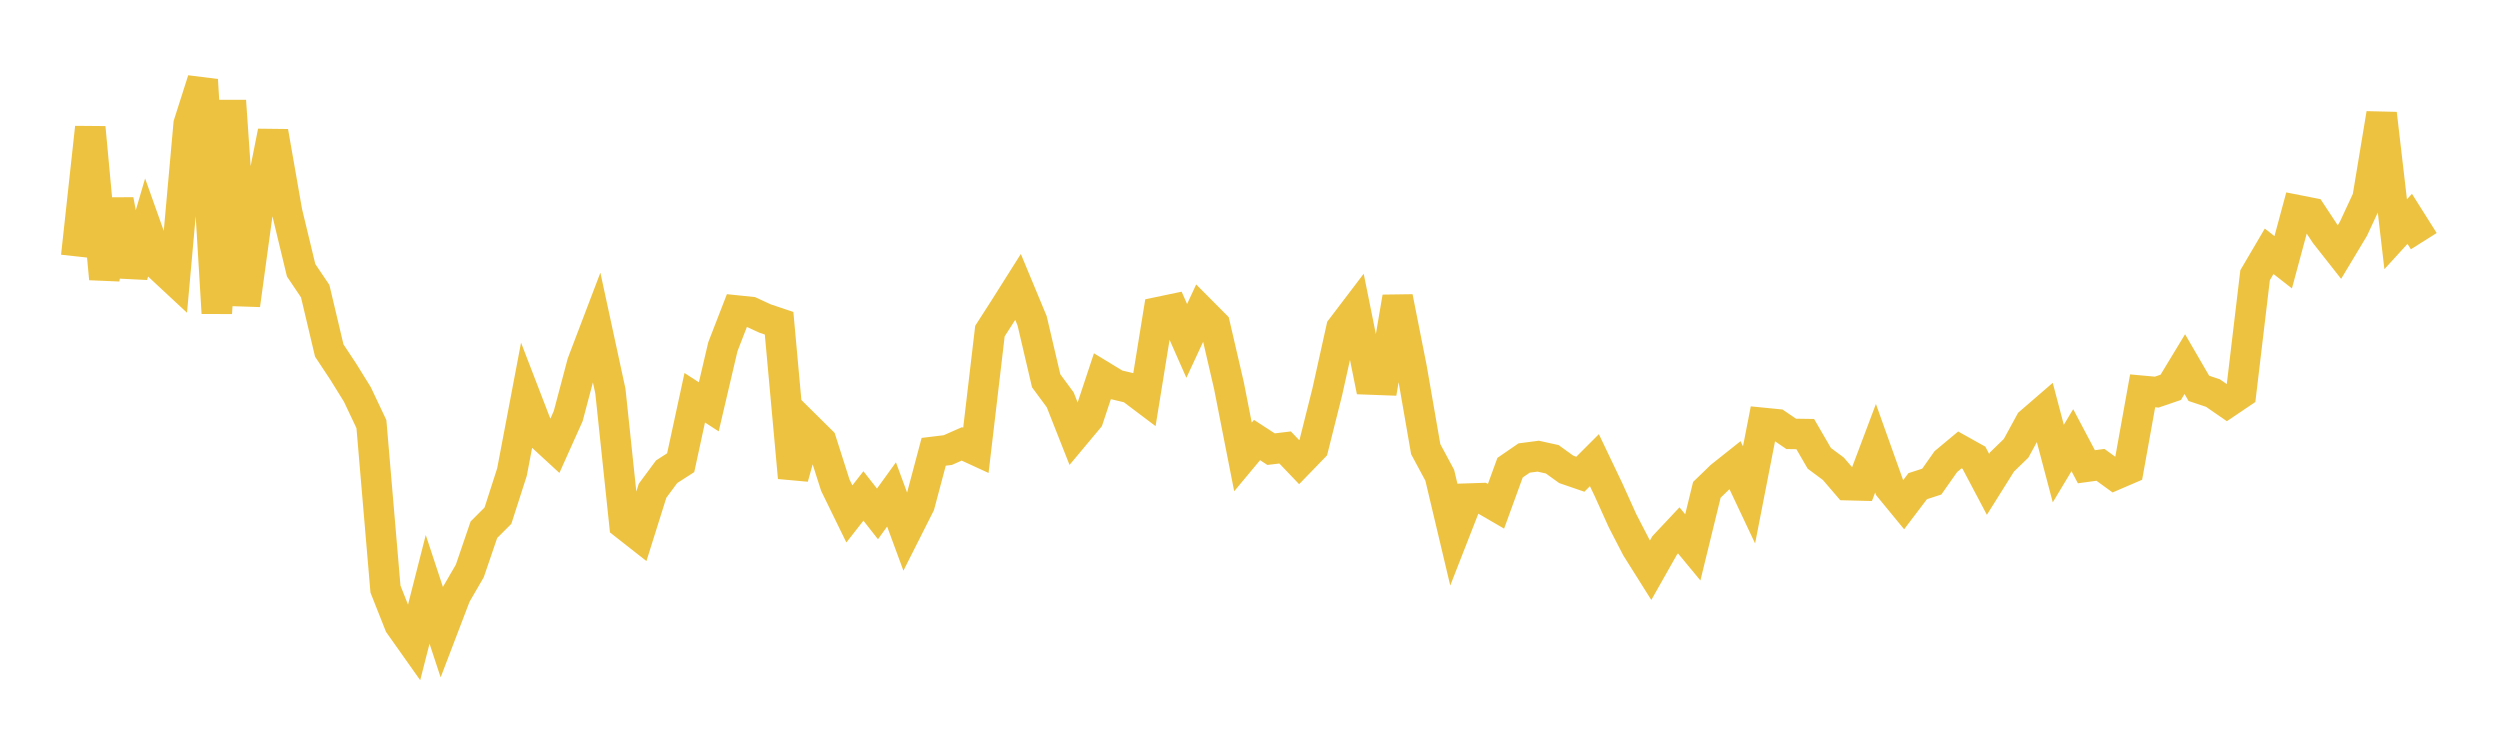 <svg width="164" height="48" xmlns="http://www.w3.org/2000/svg" xmlns:xlink="http://www.w3.org/1999/xlink"><path fill="none" stroke="rgb(237,194,64)" stroke-width="2" d="M5,16.818L5.922,8.363L6.844,18.292L7.766,13.119L8.689,18.088L9.611,14.946L10.533,17.536L11.455,18.394L12.377,8.133L13.299,5.241L14.222,20.537L15.144,6.614L16.066,20.01L16.988,13.275L17.91,8.636L18.832,13.903L19.754,17.729L20.677,19.099L21.599,22.992L22.521,24.385L23.443,25.874L24.365,27.821L25.287,38.644L26.21,40.974L27.132,42.277L28.054,38.66L28.976,41.454L29.898,39.042L30.82,37.453L31.743,34.752L32.665,33.829L33.587,30.965L34.509,26.109L35.431,28.501L36.353,29.349L37.275,27.296L38.198,23.814L39.12,21.394L40.042,25.658L40.964,34.402L41.886,35.126L42.808,32.193L43.731,30.946L44.653,30.353L45.575,26.092L46.497,26.687L47.419,22.75L48.341,20.371L49.263,20.467L50.186,20.895L51.108,21.204L52.03,31.334L52.952,28.023L53.874,28.935L54.796,31.825L55.719,33.713L56.641,32.535L57.563,33.711L58.485,32.435L59.407,34.934L60.329,33.106L61.251,29.638L62.174,29.526L63.096,29.119L64.018,29.543L64.94,21.718L65.862,20.283L66.784,18.823L67.707,21.043L68.629,24.98L69.551,26.23L70.473,28.566L71.395,27.462L72.317,24.683L73.24,25.244L74.162,25.463L75.084,26.158L76.006,20.472L76.928,20.279L77.85,22.364L78.772,20.381L79.695,21.309L80.617,25.285L81.539,29.973L82.461,28.866L83.383,29.465L84.305,29.354L85.228,30.32L86.15,29.368L87.072,25.694L87.994,21.537L88.916,20.324L89.838,24.894L90.76,24.928L91.683,19.493L92.605,24.152L93.527,29.463L94.449,31.178L95.371,35.066L96.293,32.708L97.216,32.678L98.138,33.213L99.06,30.68L99.982,30.046L100.904,29.925L101.826,30.128L102.749,30.793L103.671,31.11L104.593,30.188L105.515,32.117L106.437,34.158L107.359,35.941L108.281,37.407L109.204,35.774L110.126,34.792L111.048,35.907L111.97,32.134L112.892,31.242L113.814,30.509L114.737,32.465L115.659,27.742L116.581,27.833L117.503,28.462L118.425,28.476L119.347,30.066L120.269,30.751L121.192,31.826L122.114,31.85L123.036,29.403L123.958,31.985L124.88,33.107L125.802,31.893L126.725,31.593L127.647,30.282L128.569,29.514L129.491,30.029L130.413,31.772L131.335,30.301L132.257,29.407L133.18,27.715L134.102,26.918L135.024,30.41L135.946,28.875L136.868,30.619L137.79,30.493L138.713,31.162L139.635,30.766L140.557,25.639L141.479,25.723L142.401,25.409L143.323,23.886L144.246,25.476L145.168,25.784L146.09,26.421L147.012,25.799L147.934,18.053L148.856,16.484L149.778,17.204L150.701,13.784L151.623,13.966L152.545,15.364L153.467,16.535L154.389,15L155.311,13.017L156.234,7.454L157.156,15.366L158.078,14.357L159,15.819"></path></svg>